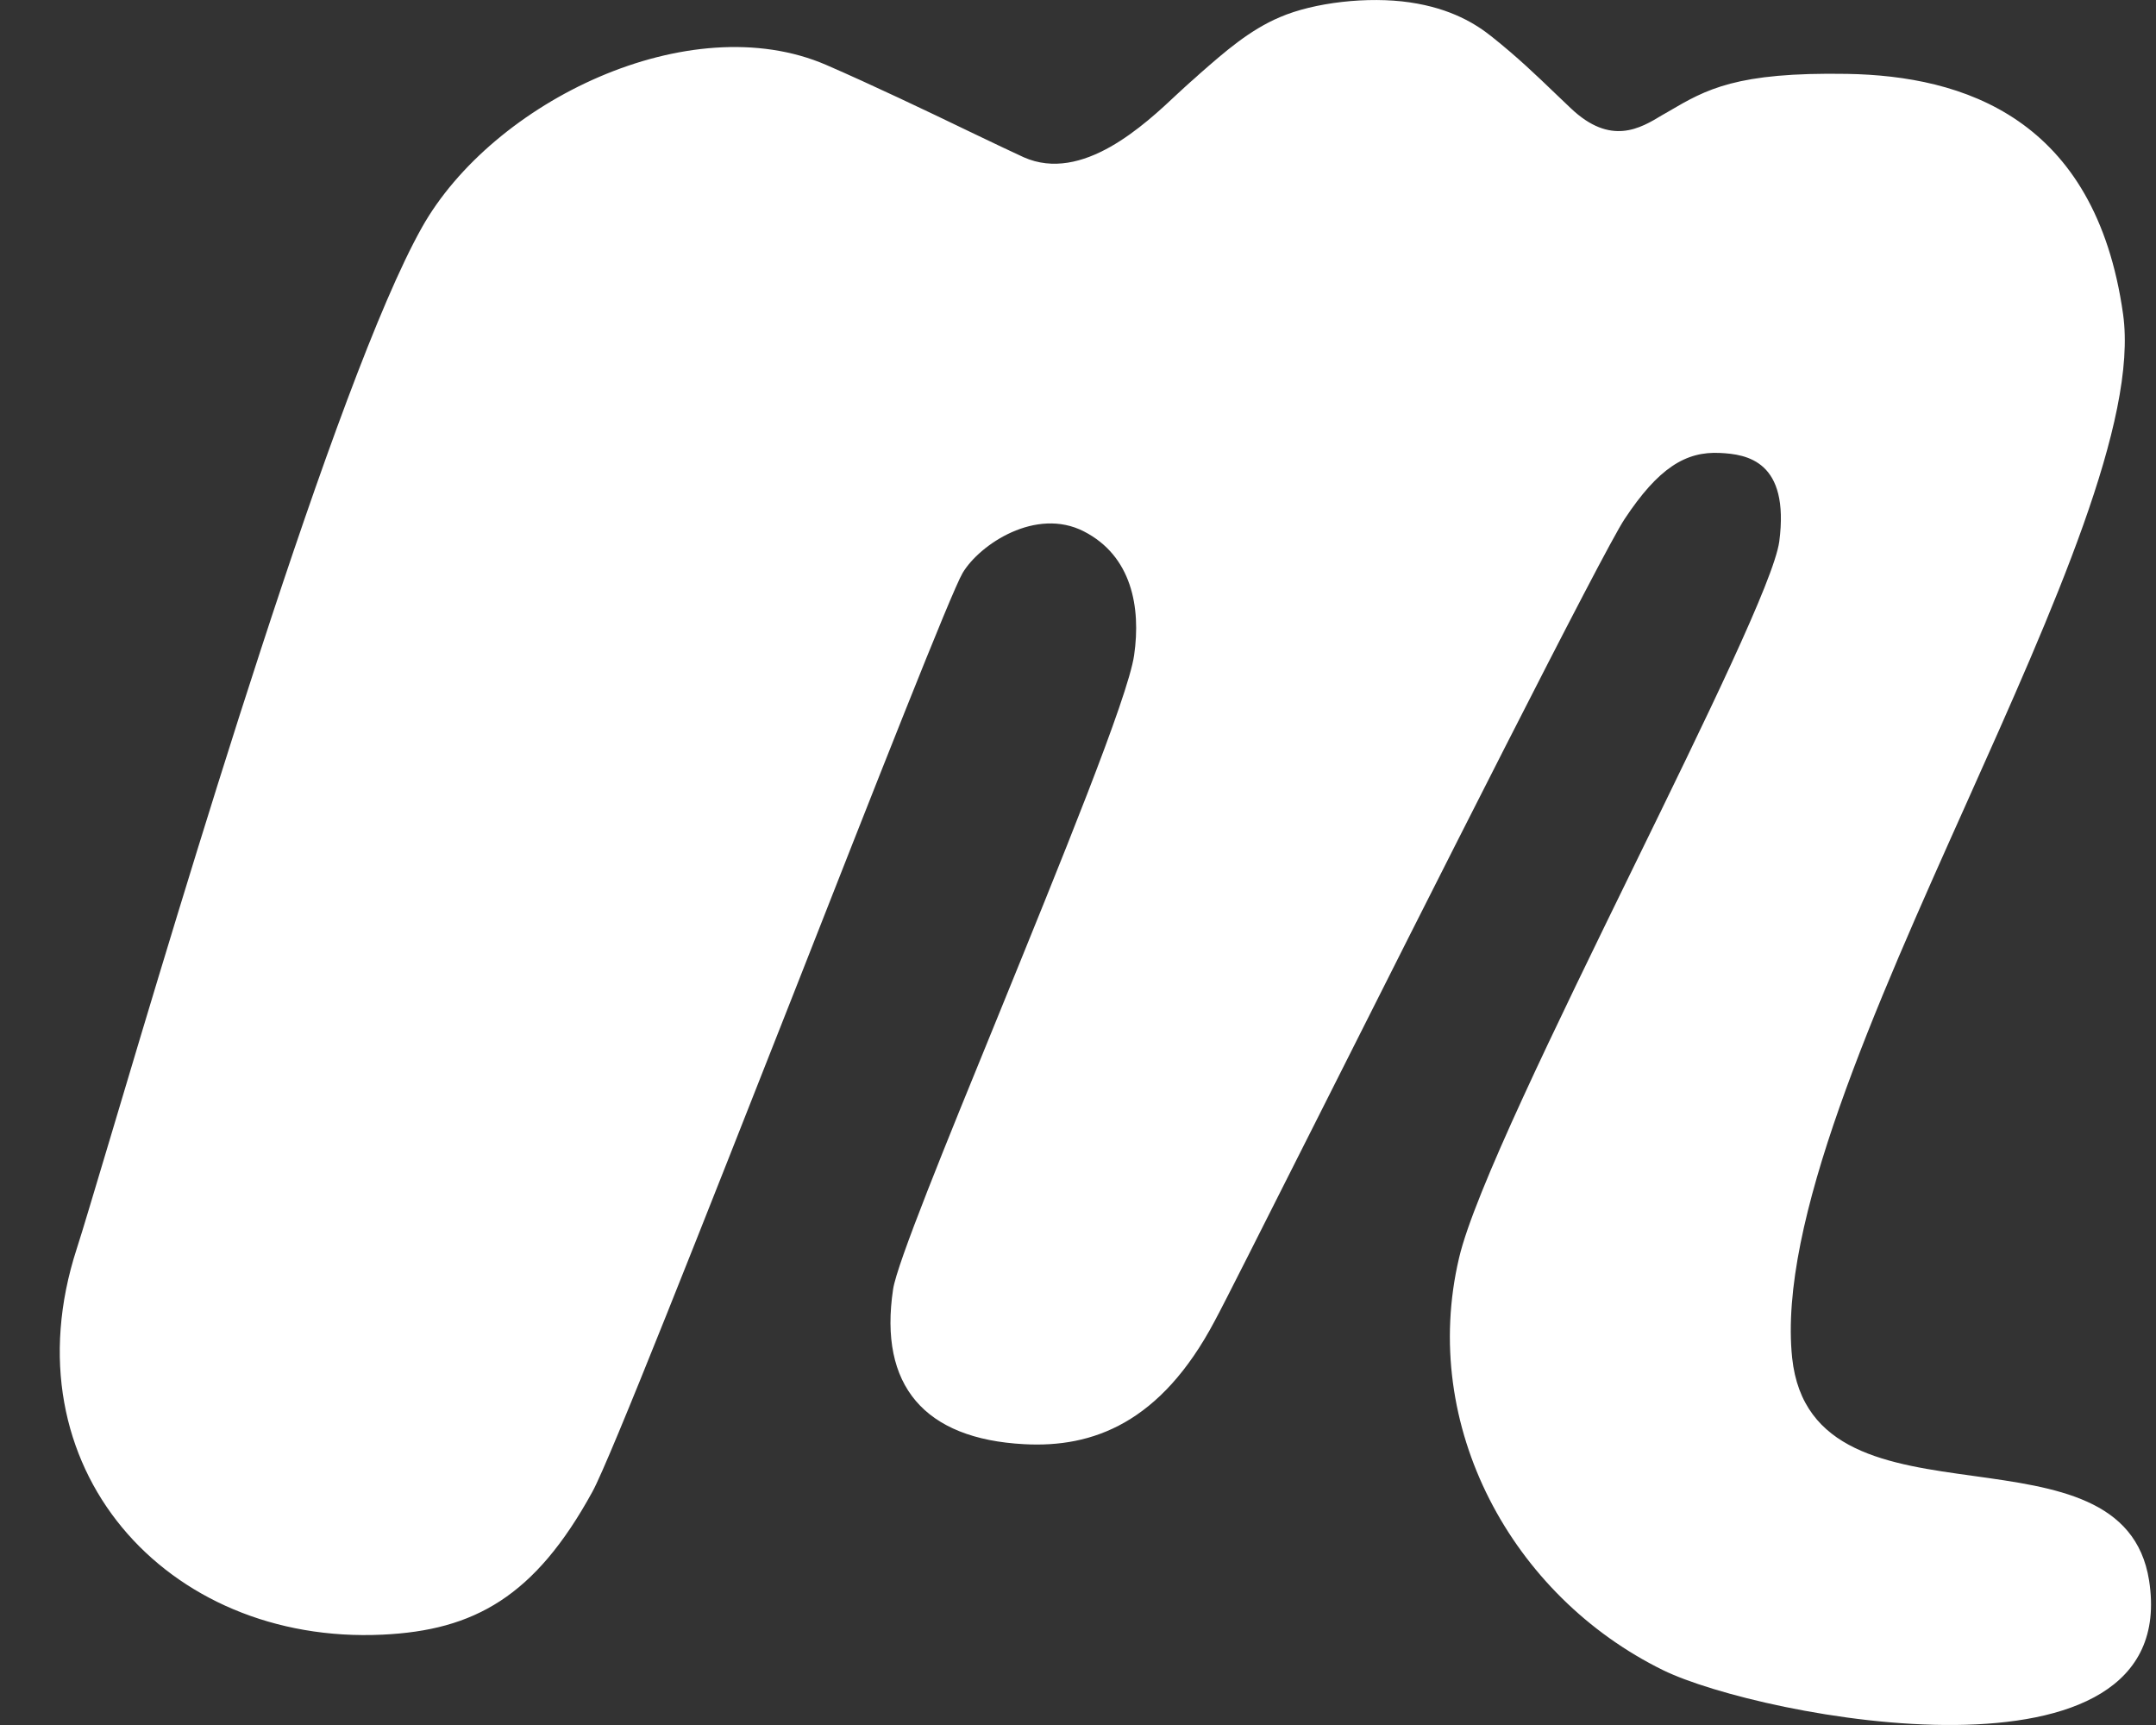 <svg width="30" height="24" viewBox="0 0 30 24" fill="none" xmlns="http://www.w3.org/2000/svg">
<rect x="0" y="0" width="30" height="24" fill="#333333" stroke="none"/>
<path d="M27.469 20.536C28.604 20.694 29.724 20.849 29.904 21.99C30.377 25.026 24.491 23.897 23.143 23.238C21.033 22.203 19.752 19.838 20.302 17.503C20.511 16.602 21.655 14.264 22.73 12.063C23.738 10.002 24.685 8.062 24.758 7.534C24.904 6.414 24.309 6.32 23.935 6.302C23.456 6.277 23.076 6.511 22.606 7.221C22.308 7.668 19.916 12.412 18.319 15.585C17.594 17.021 17.035 18.135 16.901 18.381C16.149 19.802 15.201 20.145 14.251 20.093C12.861 20.02 12.226 19.276 12.427 17.938C12.481 17.579 13.158 15.922 13.89 14.131C14.752 12.012 15.696 9.705 15.781 9.116C15.878 8.445 15.745 7.734 15.083 7.394C14.415 7.051 13.632 7.574 13.395 7.971C13.24 8.232 12.172 10.949 11.046 13.815C9.801 16.975 8.486 20.315 8.243 20.755C7.442 22.218 6.595 22.683 5.323 22.743C2.315 22.886 0.083 20.409 1.067 17.376C1.149 17.124 1.313 16.569 1.541 15.809C2.533 12.482 4.676 5.291 5.87 3.166C6.856 1.411 9.597 0.081 11.498 0.904C12.12 1.174 12.897 1.544 13.483 1.827C13.823 1.991 14.1 2.121 14.245 2.188C15.059 2.549 15.924 1.739 16.388 1.302C16.455 1.241 16.513 1.186 16.561 1.144C16.608 1.103 16.654 1.063 16.698 1.022C17.044 0.719 17.387 0.418 17.809 0.239C18.286 0.033 19.036 -0.052 19.616 0.033C20.198 0.118 20.544 0.339 20.76 0.512C21.118 0.798 21.361 1.031 21.668 1.326L21.856 1.505C22.414 2.036 22.827 1.784 23.128 1.602L23.207 1.557L23.222 1.548C23.741 1.244 24.16 1.001 25.705 1.028C27.311 1.056 29.157 1.633 29.542 4.371C29.749 5.849 28.58 8.457 27.366 11.168C26.079 14.037 24.743 17.021 24.937 18.891C25.077 20.205 26.279 20.372 27.469 20.536Z" fill="white"/>
</svg>
